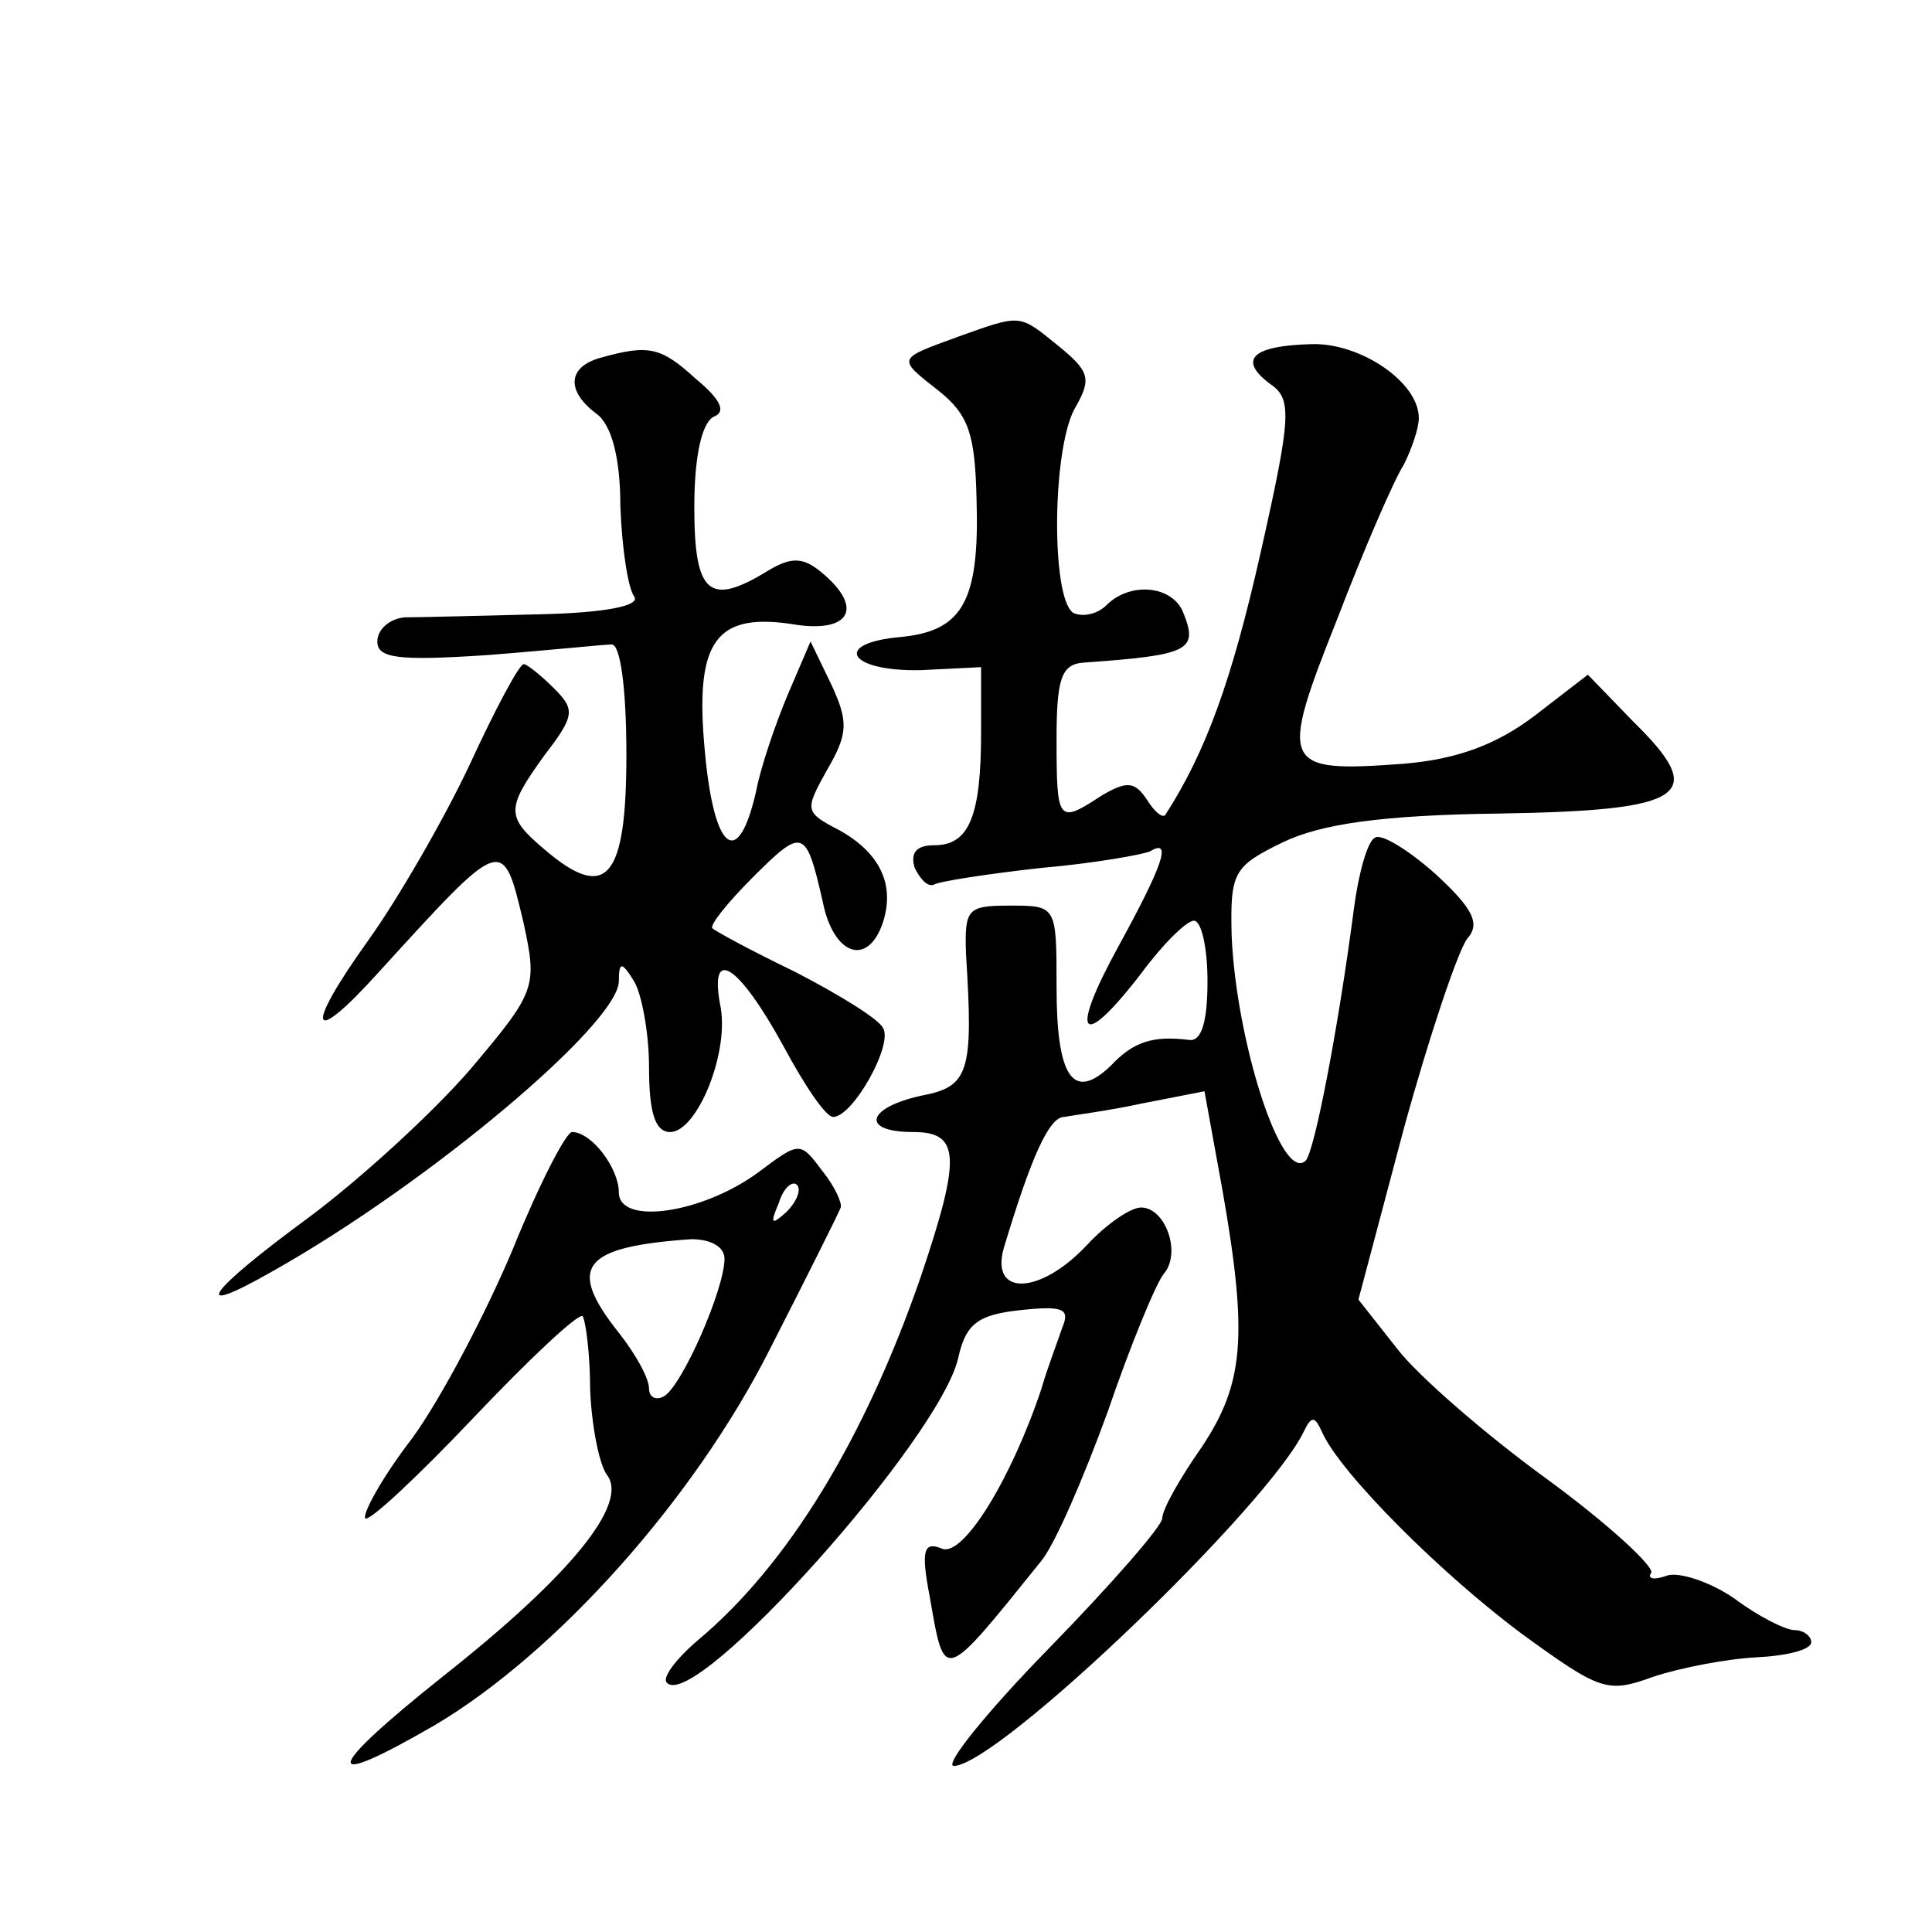 <?xml version="1.0" standalone="no"?>
<!DOCTYPE svg PUBLIC "-//W3C//DTD SVG 20010904//EN"
 "http://www.w3.org/TR/2001/REC-SVG-20010904/DTD/svg10.dtd">
<svg version="1.0" xmlns="http://www.w3.org/2000/svg"
 width="128pt" height="128pt" viewBox="0 0 128 128"
 preserveAspectRatio="xMidYMid meet">
<g transform="translate(0,128) scale(0.1,-0.1)"
fill="#0" stroke="none">
<path d="M635 1057 c-41 -15 -41 -14 -13 -36 20 -16 24 -29 25 -72 2 -67 -9 -87
-50 -91 -46 -4 -35 -23 13 -22 l40 2 0 -43 c0 -56 -8 -75 -31 -75 -12 0 -16 -5
-13 -15 4 -8 9 -13 13 -11 3 2 35 7 71 11 35 3 68 9 72 11 15 9 8 -10 -21 -63 -33
-60 -25 -70 15 -18 14 19 30 35 35 35 5 0 9 -18 9 -40 0 -27 -4 -40 -12 -39 -24
3 -37 -1 -52 -17 -25 -24 -36 -8 -36 52 0 54 0 54 -31 54 -28 0 -30 -2 -29 -32
5 -79 2 -88 -30 -94 -36 -8 -40 -24 -5 -24 31 0 32 -16 5 -96 -37 -107 -88 -191
-148 -241 -14 -12 -24 -25 -20 -28 19 -19 182 163 193 216 5 22 13 28 41 31 28
3 33 1 28 -11 -3 -9 -10 -27 -14 -41 -20 -60 -52 -112 -66 -106 -12 5 -14 -1 -8
-32 10 -57 8 -58 74 24 9 11 28 55 44 99 15 44 32 85 37 91 12 14 1 44 -15 44 -7
0 -23 -11 -36 -25 -31 -33 -64 -34 -55 -2 18 60 30 87 40 87 5 1 29 4 52 9 l41
8 12 -66 c17 -97 14 -128 -14 -170 -14 -20 -26 -41 -26 -47 0 -5 -34 -44 -75 -86
-42 -43 -70 -78 -63 -78 30 1 209 173 232 222 5 10 7 10 12 -1 12 -27 79 -94 133
-134 51 -37 56 -39 86 -28 18 6 49 12 69 13 20 1 36 5 36 10 0 4 -5 8 -11 8 -6
0 -24 9 -40 21 -16 11 -37 18 -45 15 -8 -3 -13 -2 -10 2 2 4 -28 32 -69 62 -40
29 -85 68 -99 86 l-26 33 30 113 c17 62 36 118 42 126 9 10 4 20 -21 43 -18 16
-36 27 -40 24 -5 -2 -11 -24 -14 -47 -10 -77 -26 -161 -32 -167 -16 -15 -46 79
-49 149 -1 42 1 46 34 62 25 12 65 18 143 19 125 2 139 12 89 61 l-30 31 -35 -27
c-25 -19 -51 -29 -87 -32 -81 -6 -83 -2 -44 96 18 47 38 93 44 102 5 10 10 24 10
31 0 24 -39 50 -71 49 -39 -1 -49 -10 -28 -26 15 -10 15 -20 -6 -113 -19 -84 -36
-131 -63 -173 -2 -2 -7 2 -12 10 -8 12 -13 13 -30 3 -29 -19 -30 -18 -30 37 0 40
3 50 18 51 70 5 76 8 66 33 -7 18 -35 21 -51 5 -6 -6 -16 -8 -22 -5 -15 10 -14
112 2 137 10 18 9 23 -12 40 -26 21 -24 21 -66 6z M398 1043 c-22 -6 -23 -22 -3
-37 10 -7 16 -29 16 -61 1 -28 5 -54 9 -60 5 -6 -17 -11 -63 -12 -40 -1 -80 -2
-89 -2 -10 -1 -18 -8 -18 -16 0 -11 13 -13 73 -9 39 3 77 7 82 7 6 1 10 -29 10
-73 0 -82 -13 -98 -54 -63 -26 22 -26 27 0 63 20 26 20 30 6 44 -9 9 -18 16 -20
16 -3 0 -19 -30 -36 -67 -17 -36 -47 -88 -67 -116 -43 -60 -39 -72 7 -21 83 91
82 91 96 32 9 -42 8 -45 -35 -96 -25 -29 -73 -73 -108 -99 -68 -50 -79 -67 -23
-35 103 58 229 164 229 192 0 13 2 13 10 0 5 -8 10 -34 10 -57 0 -30 4 -43 14 -43
18 0 40 54 33 85 -7 39 13 25 42 -28 14 -26 28 -47 33 -47 13 0 40 48 33 59 -3
6 -29 22 -58 37 -29 14 -53 27 -55 29 -2 2 10 17 27 34 33 33 35 32 46 -16 7 -36
30 -44 40 -14 8 25 -2 46 -29 61 -23 12 -23 13 -8 40 14 24 14 32 3 56 l-14 29
-15 -35 c-8 -19 -18 -48 -21 -64 -12 -53 -28 -40 -34 26 -7 74 7 93 61 84 36 -5
44 12 16 35 -12 10 -20 10 -35 1 -39 -24 -49 -16 -49 42 0 34 5 56 13 60 8 3 5
11 -12 25 -23 21 -31 23 -63 14z M340 453 c-18 -43 -48 -100 -67 -126 -20 -26 -33
-50 -31 -53 3 -2 35 28 72 67 37 39 69 69 72 67 2 -3 5 -25 5 -49 1 -24 6 -49 11
-56 15 -19 -24 -67 -109 -134 -79 -63 -81 -76 -5 -32 81 48 172 150 222 249 25
49 46 91 47 94 1 3 -4 14 -12 24 -15 20 -15 20 -43 -1 -37 -27 -92 -35 -92 -13
0 16 -18 40 -31 40 -4 0 -22 -35 -39 -77z m181 24 c-10 -9 -11 -8 -5 6 3 10 9 15
12 12 3 -3 0 -11 -7 -18z m-41 -31 c0 -20 -28 -84 -40 -91 -5 -3 -10 -1 -10 5 0
7 -9 23 -20 37 -35 44 -24 57 48 62 13 0 22 -5 22 -13z"/>
</g>
</svg>
